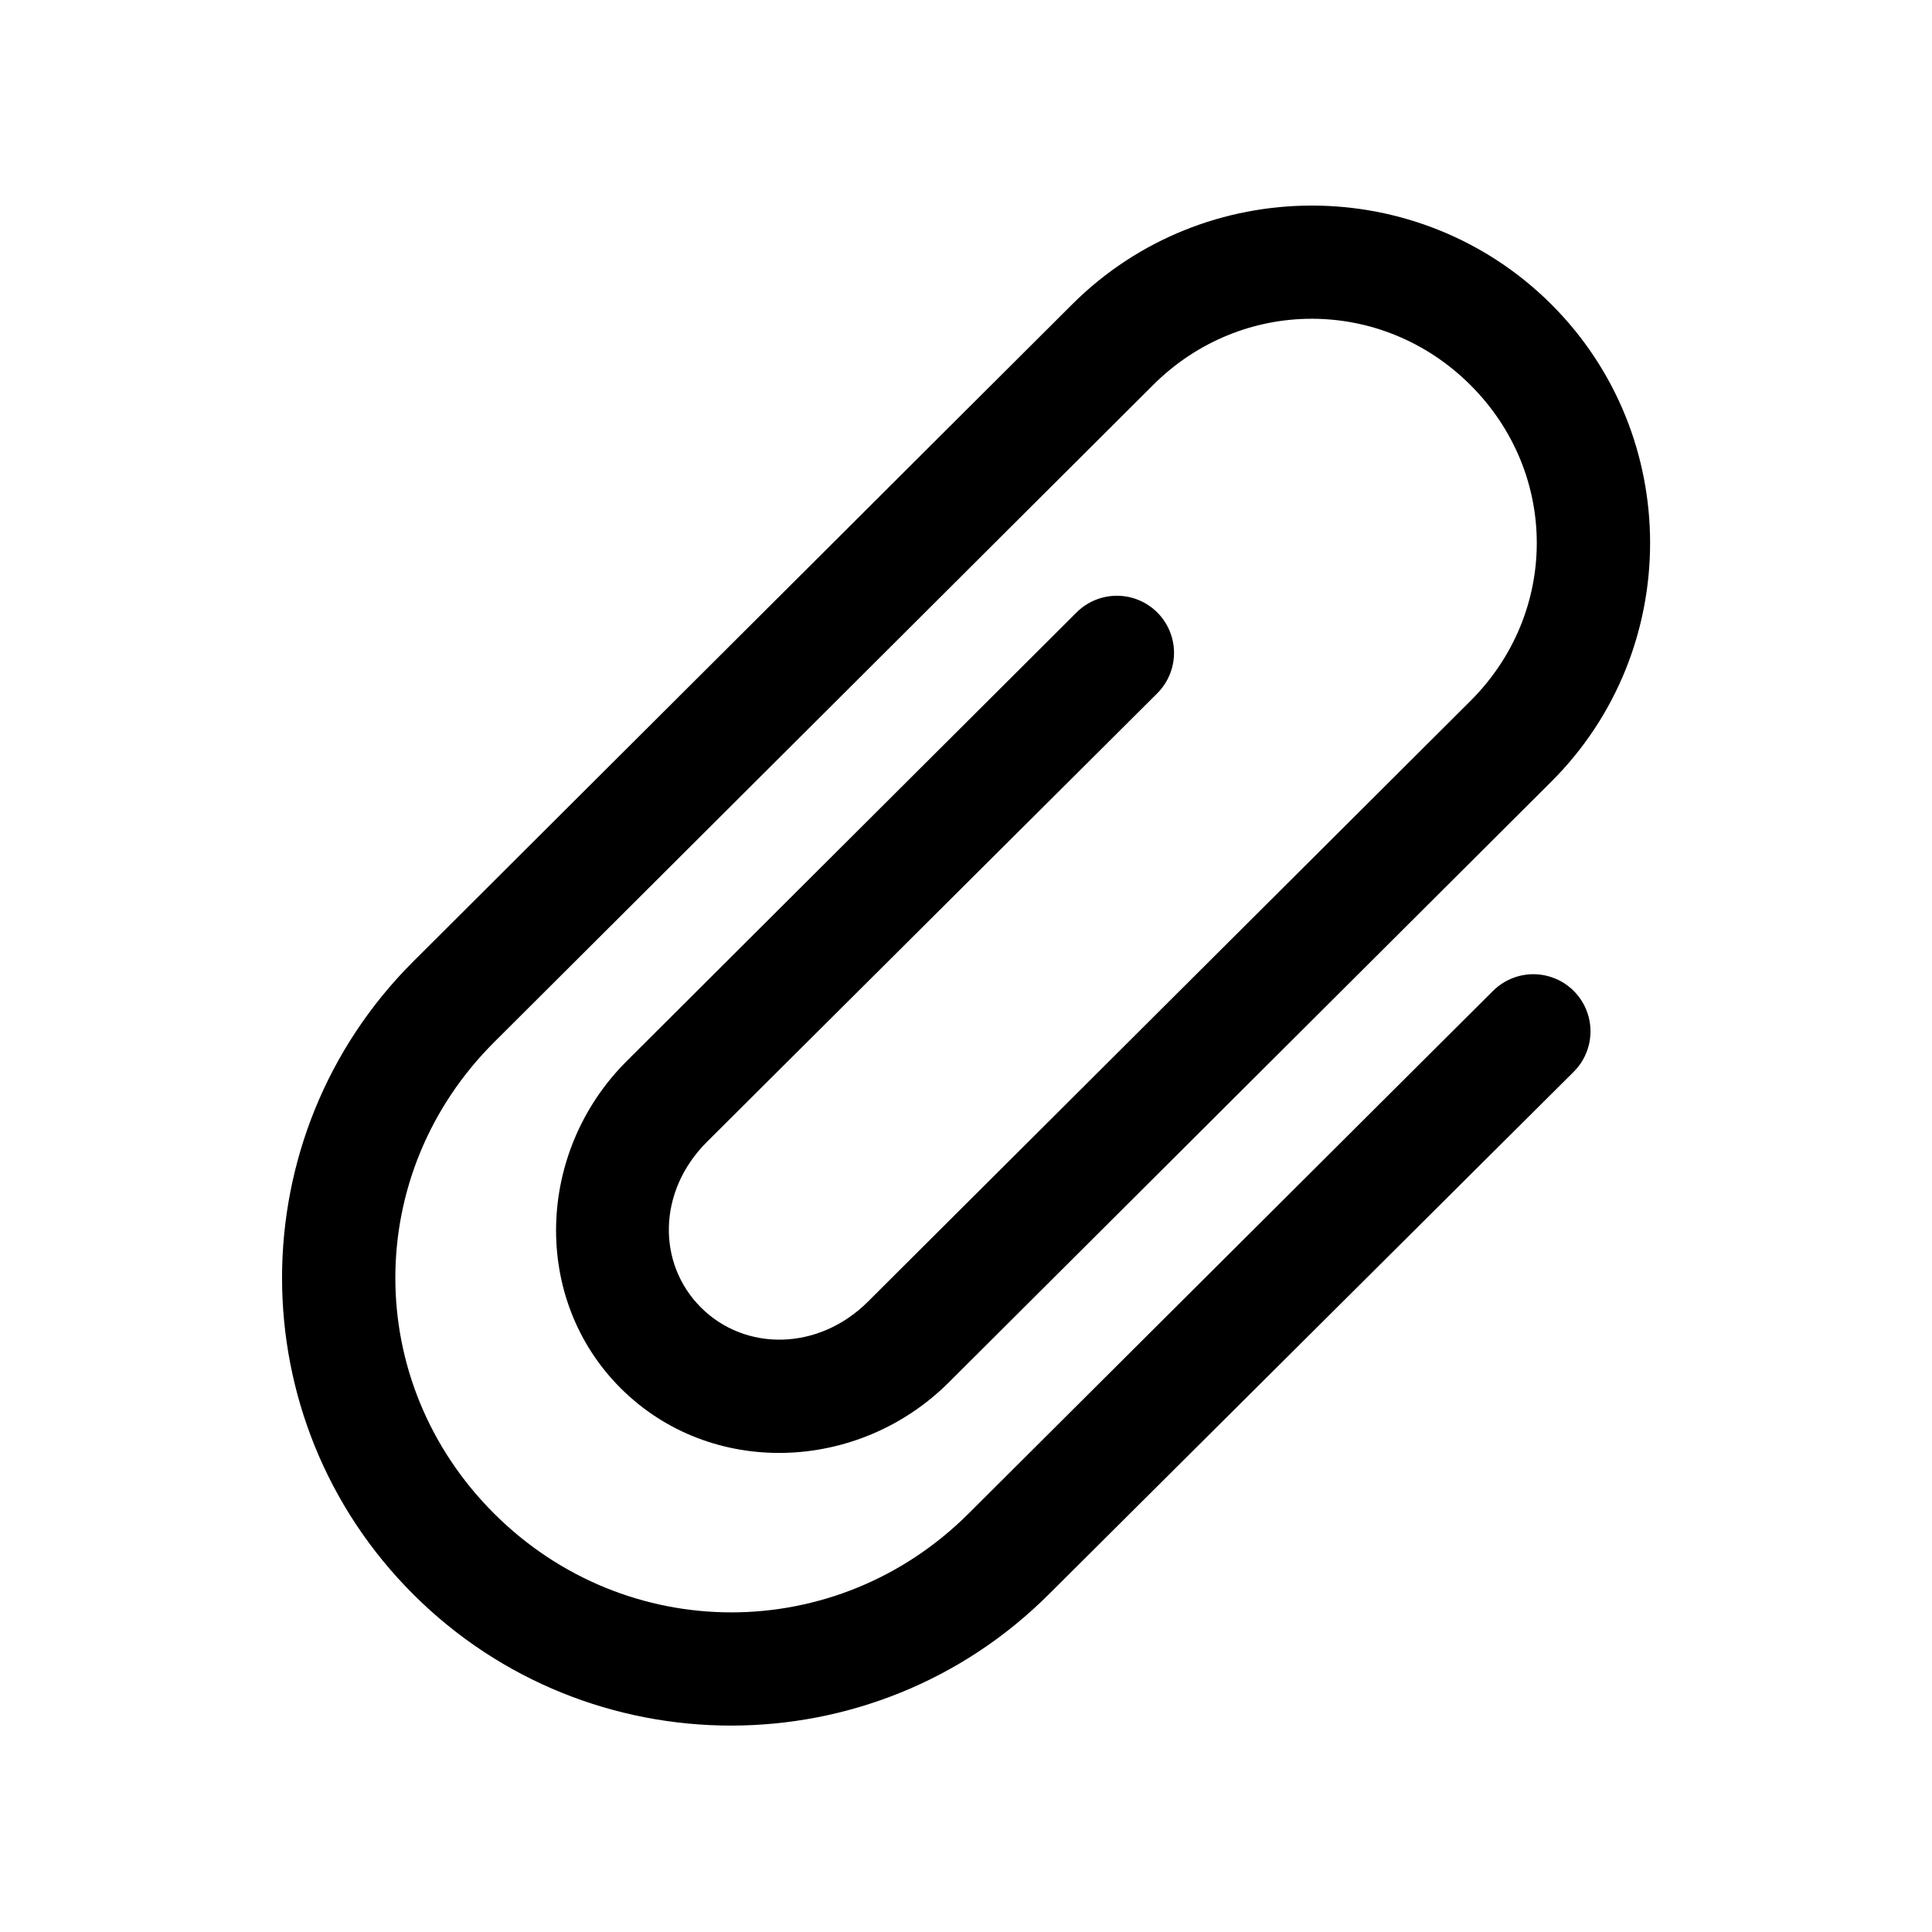 <?xml version="1.0" encoding="UTF-8"?>
<!-- Uploaded to: SVG Repo, www.svgrepo.com, Generator: SVG Repo Mixer Tools -->
<svg fill="#000000" width="800px" height="800px" version="1.1" viewBox="144 144 512 512" xmlns="http://www.w3.org/2000/svg">
 <path d="m491.63 198.48c-22.961 0-45.969 8.711-63.449 26.133l-174.6 174.13c-46.449 46.305-46.449 121.53 0 167.83 46.453 46.305 121.85 46.305 168.3 0l139.18-138.55c3.828-3.824 5.32-9.398 3.922-14.625-1.402-5.227-5.484-9.305-10.707-10.707-5.227-1.398-10.801 0.094-14.625 3.918l-139.02 138.55c-34.961 34.848-90.676 34.848-125.64 0-34.961-34.852-34.961-90.16 0-125.01l174.6-174.13c23.465-23.395 60.605-23.395 84.07 0 23.469 23.391 23.469 60.363 0 83.758l-159.64 159.17c-13.133 13.094-32.555 13.223-44.238 1.574-11.688-11.652-11.562-30.832 1.574-43.926l119.34-118.87c3.824-3.824 5.316-9.402 3.918-14.625-1.398-5.227-5.481-9.305-10.707-10.707-5.223-1.398-10.801 0.094-14.625 3.918l-119.18 118.87c-24.078 24.004-25.328 63.074-1.574 86.75 23.75 23.676 62.828 22.43 86.906-1.574l159.64-159.17c34.957-34.848 34.957-91.734 0-126.58-17.48-17.422-40.488-26.133-63.449-26.133z"/>
</svg>